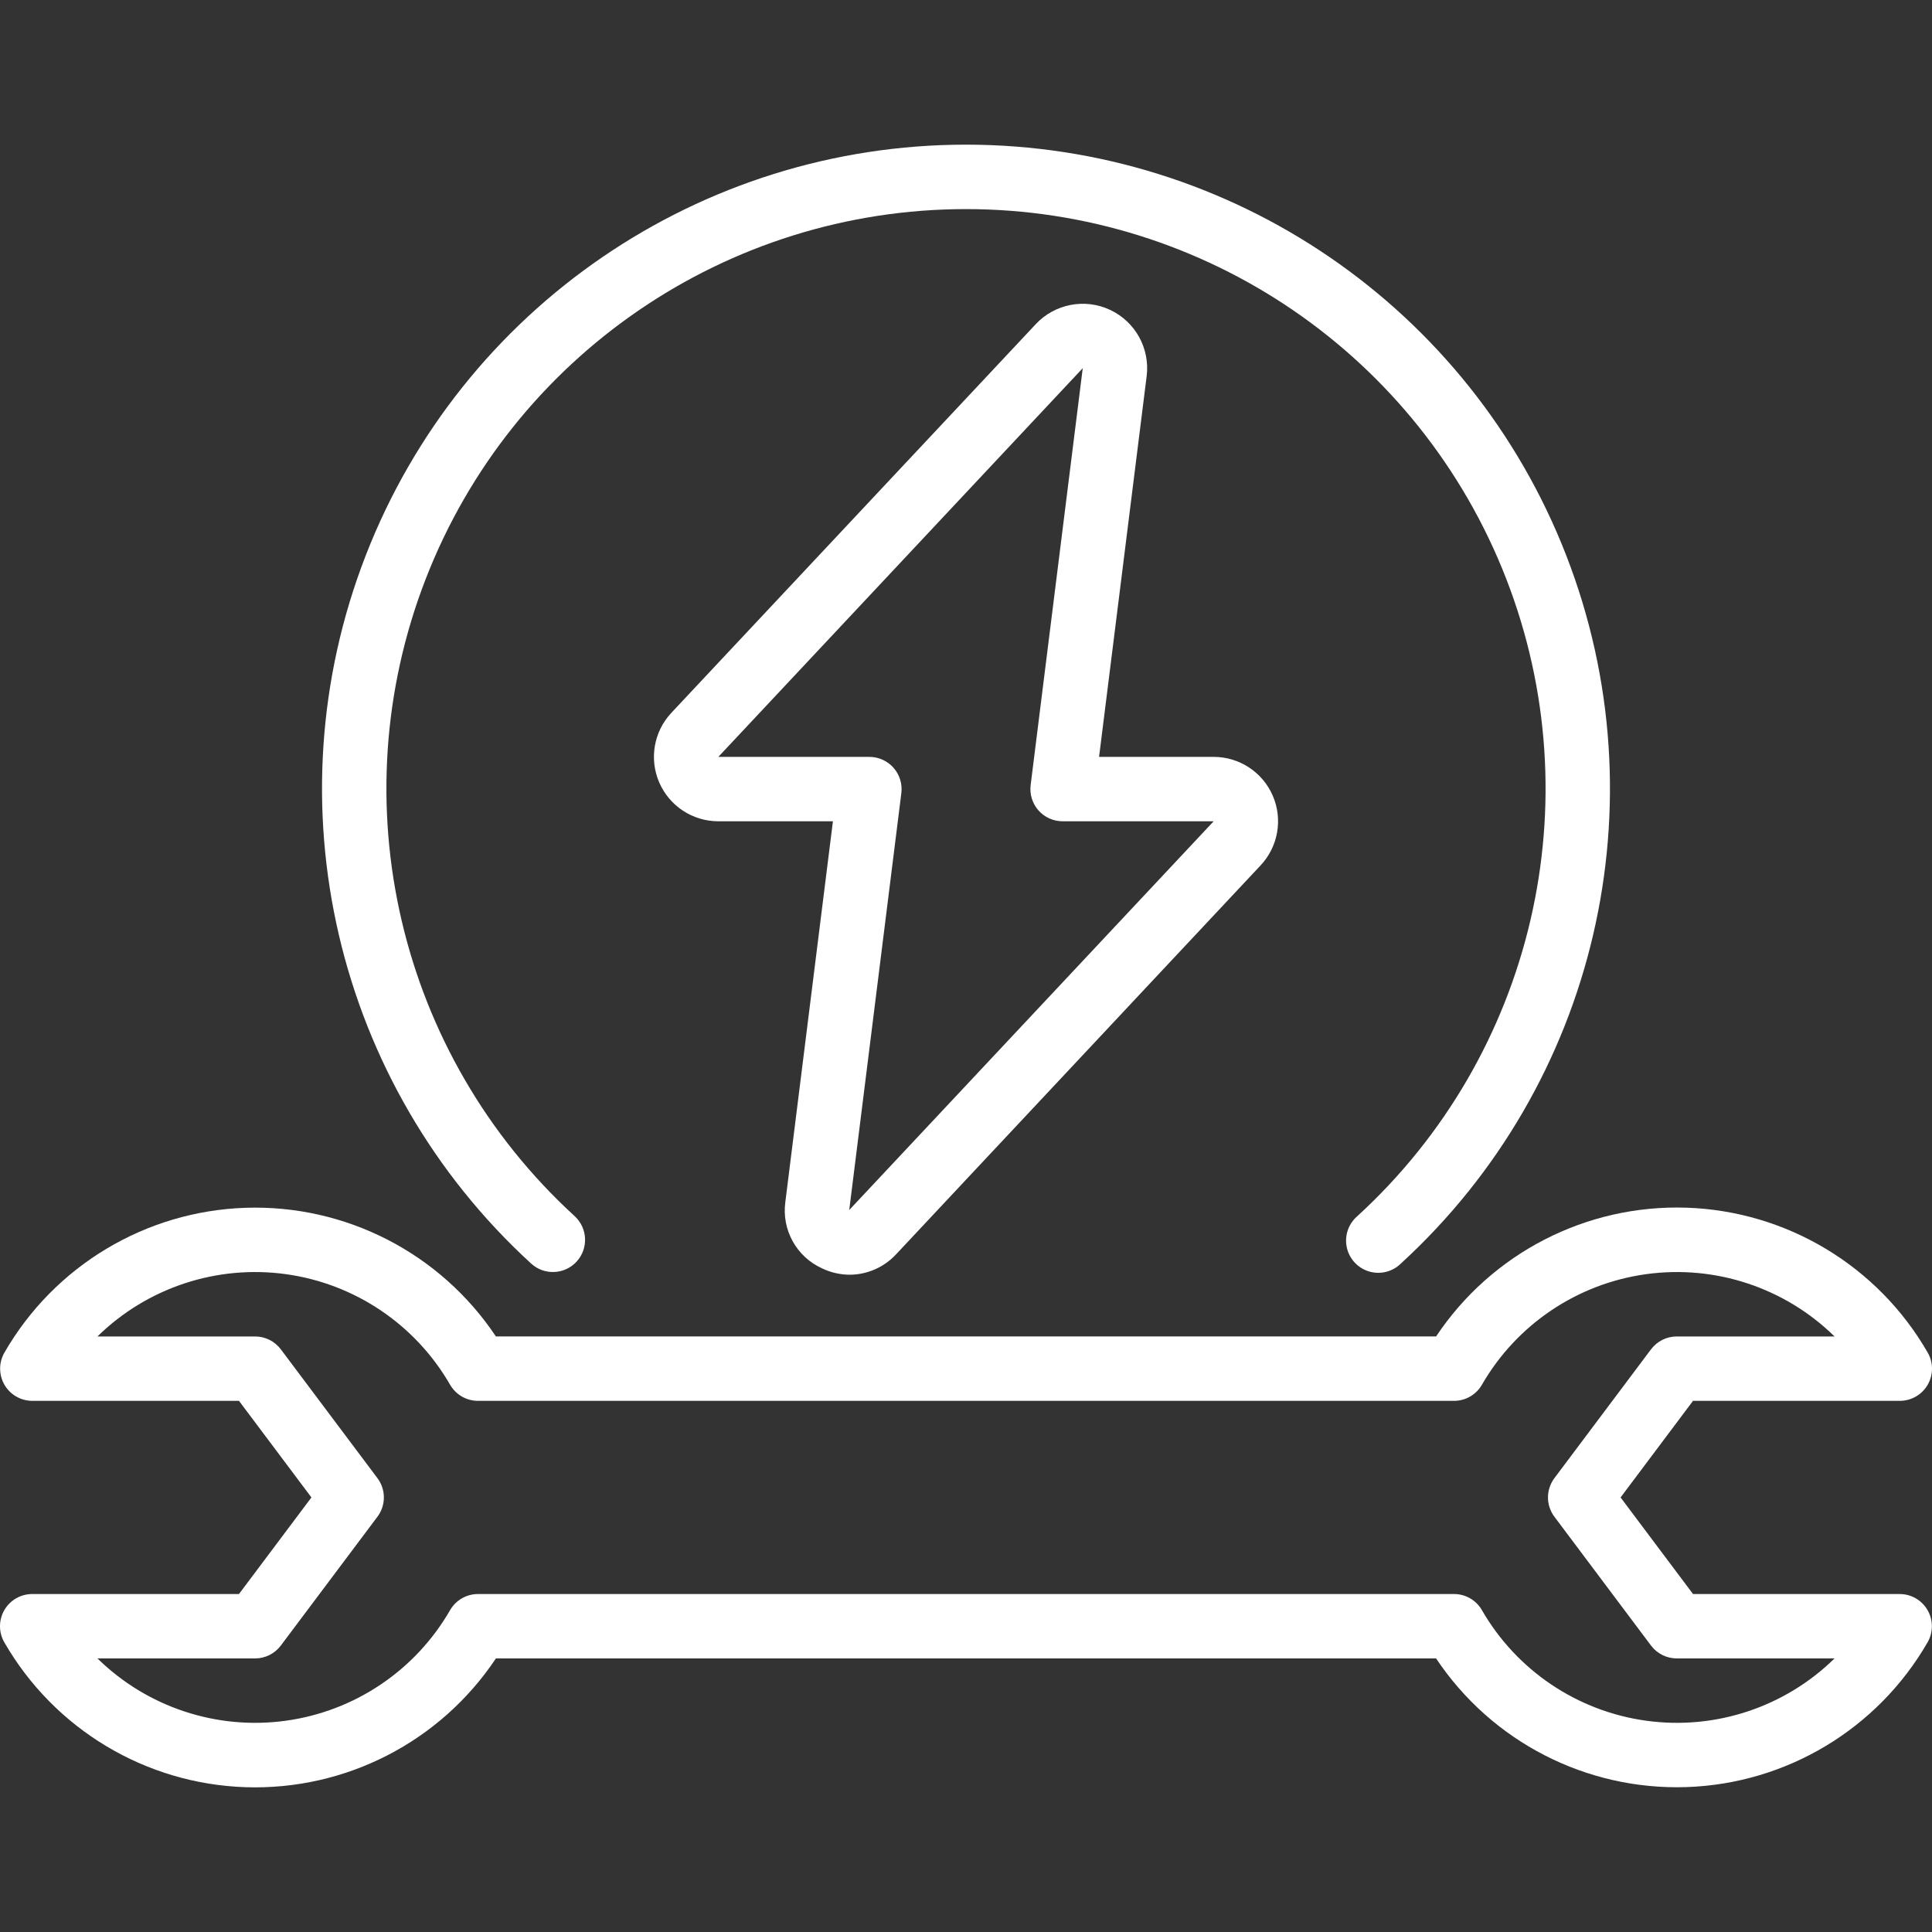 <svg xmlns="http://www.w3.org/2000/svg" xmlns:xlink="http://www.w3.org/1999/xlink" xmlns:svgjs="http://svgjs.com/svgjs" width="512" height="512" x="0" y="0" viewBox="0 0 512.034 512.034" style="enable-background:new 0 0 512 512" xml:space="preserve" class=""><rect x="0" y="0" width="512.034" height="512.034" fill="#333333" stroke="none"/><g><g xmlns="http://www.w3.org/2000/svg"><g id="Page-1_1_"><g id="_x30_02---Maintanence" transform="translate(-1 -1)"><path id="Shape_6_" d="m153.823 335.356c3.178-3.474 2.942-8.867-.529-12.049-46.731-42.785-62.397-109.874-39.446-168.93s79.809-97.96 143.168-97.96 120.217 38.904 143.168 97.96 7.286 126.145-39.446 168.93c-2.372 2.026-3.45 5.184-2.811 8.238.639 3.053 2.893 5.514 5.879 6.419 2.985.904 6.226.107 8.452-2.078 51.926-47.538 69.335-122.082 43.834-187.701-25.499-65.62-88.675-108.848-159.075-108.848s-133.577 43.228-159.077 108.847-8.092 140.164 43.834 187.701c3.475 3.179 8.867 2.942 12.049-.529z" fill="#ffffff" data-original="#000000"></path><path id="Shape_5_" d="m218.822 337.131c2.295 1.106 4.808 1.689 7.356 1.707 4.695-.022 9.169-1.998 12.348-5.453l96.58-103.049c4.653-4.963 5.915-12.215 3.211-18.458s-8.858-10.283-15.661-10.283h-30.37l12.612-100.907c.914-7.335-2.997-14.425-9.69-17.563s-14.645-1.612-19.699 3.782l-96.58 103.014c-4.653 4.963-5.915 12.215-3.211 18.458s8.858 10.283 15.661 10.283h30.37l-12.613 100.908c-.996 7.349 2.939 14.483 9.686 17.561zm-27.444-135.535 96.58-103.023-13.807 110.498c-.303 2.428.45 4.87 2.07 6.705 1.619 1.835 3.948 2.886 6.396 2.887h40.038l-96.58 103.023 13.807-110.498c.303-2.428-.45-4.87-2.07-6.705-1.619-1.835-3.948-2.886-6.396-2.887z" fill="#ffffff" data-original="#000000"></path><path id="Shape_4_" d="m9.55 423.463c-3.052-.006-5.874 1.618-7.403 4.259s-1.53 5.898-.004 8.541c13.239 23.002 37.43 37.524 63.956 38.393s51.615-12.039 66.331-34.126h249.173c14.719 22.071 39.799 34.967 66.313 34.099 26.514-.869 50.697-15.379 63.94-38.365 1.523-2.638 1.524-5.887.004-8.526s-4.332-4.268-7.377-4.274h-54.783l-19.2-25.6 19.2-25.6h54.784c3.052.006 5.874-1.618 7.403-4.259 1.528-2.641 1.53-5.898.004-8.541-13.239-23.002-37.43-37.524-63.956-38.393s-51.615 12.039-66.331 34.126h-249.174c-14.719-22.071-39.799-34.967-66.313-34.099s-50.697 15.379-63.94 38.365c-1.523 2.638-1.524 5.887-.004 8.526s4.332 4.268 7.377 4.274h54.784l19.2 25.6-19.2 25.6zm65.878 13.653 25.6-34.133c2.276-3.034 2.276-7.206 0-10.24l-25.6-34.133c-1.612-2.149-4.141-3.413-6.827-3.413h-41.771c13.172-12.924 31.585-19.023 49.868-16.519s34.377 13.329 43.59 29.319c1.523 2.638 4.336 4.264 7.381 4.267h258.697c3.046-.003 5.859-1.629 7.381-4.267 9.212-15.989 25.307-26.815 43.59-29.319s36.695 3.595 49.868 16.519h-41.815c-2.686 0-5.215 1.265-6.827 3.413l-25.6 34.133c-2.276 3.034-2.276 7.206 0 10.24l25.6 34.133c1.612 2.149 4.141 3.413 6.827 3.413h41.813c-13.172 12.924-31.585 19.023-49.868 16.519s-34.377-13.329-43.59-29.319c-1.523-2.638-4.336-4.264-7.381-4.267h-258.695c-3.046.003-5.859 1.629-7.381 4.267-9.212 15.99-25.307 26.815-43.59 29.319s-36.695-3.595-49.868-16.519h41.771c2.686.001 5.215-1.264 6.827-3.413z" fill="#ffffff" data-original="#000000"></path></g></g></g></g></svg>